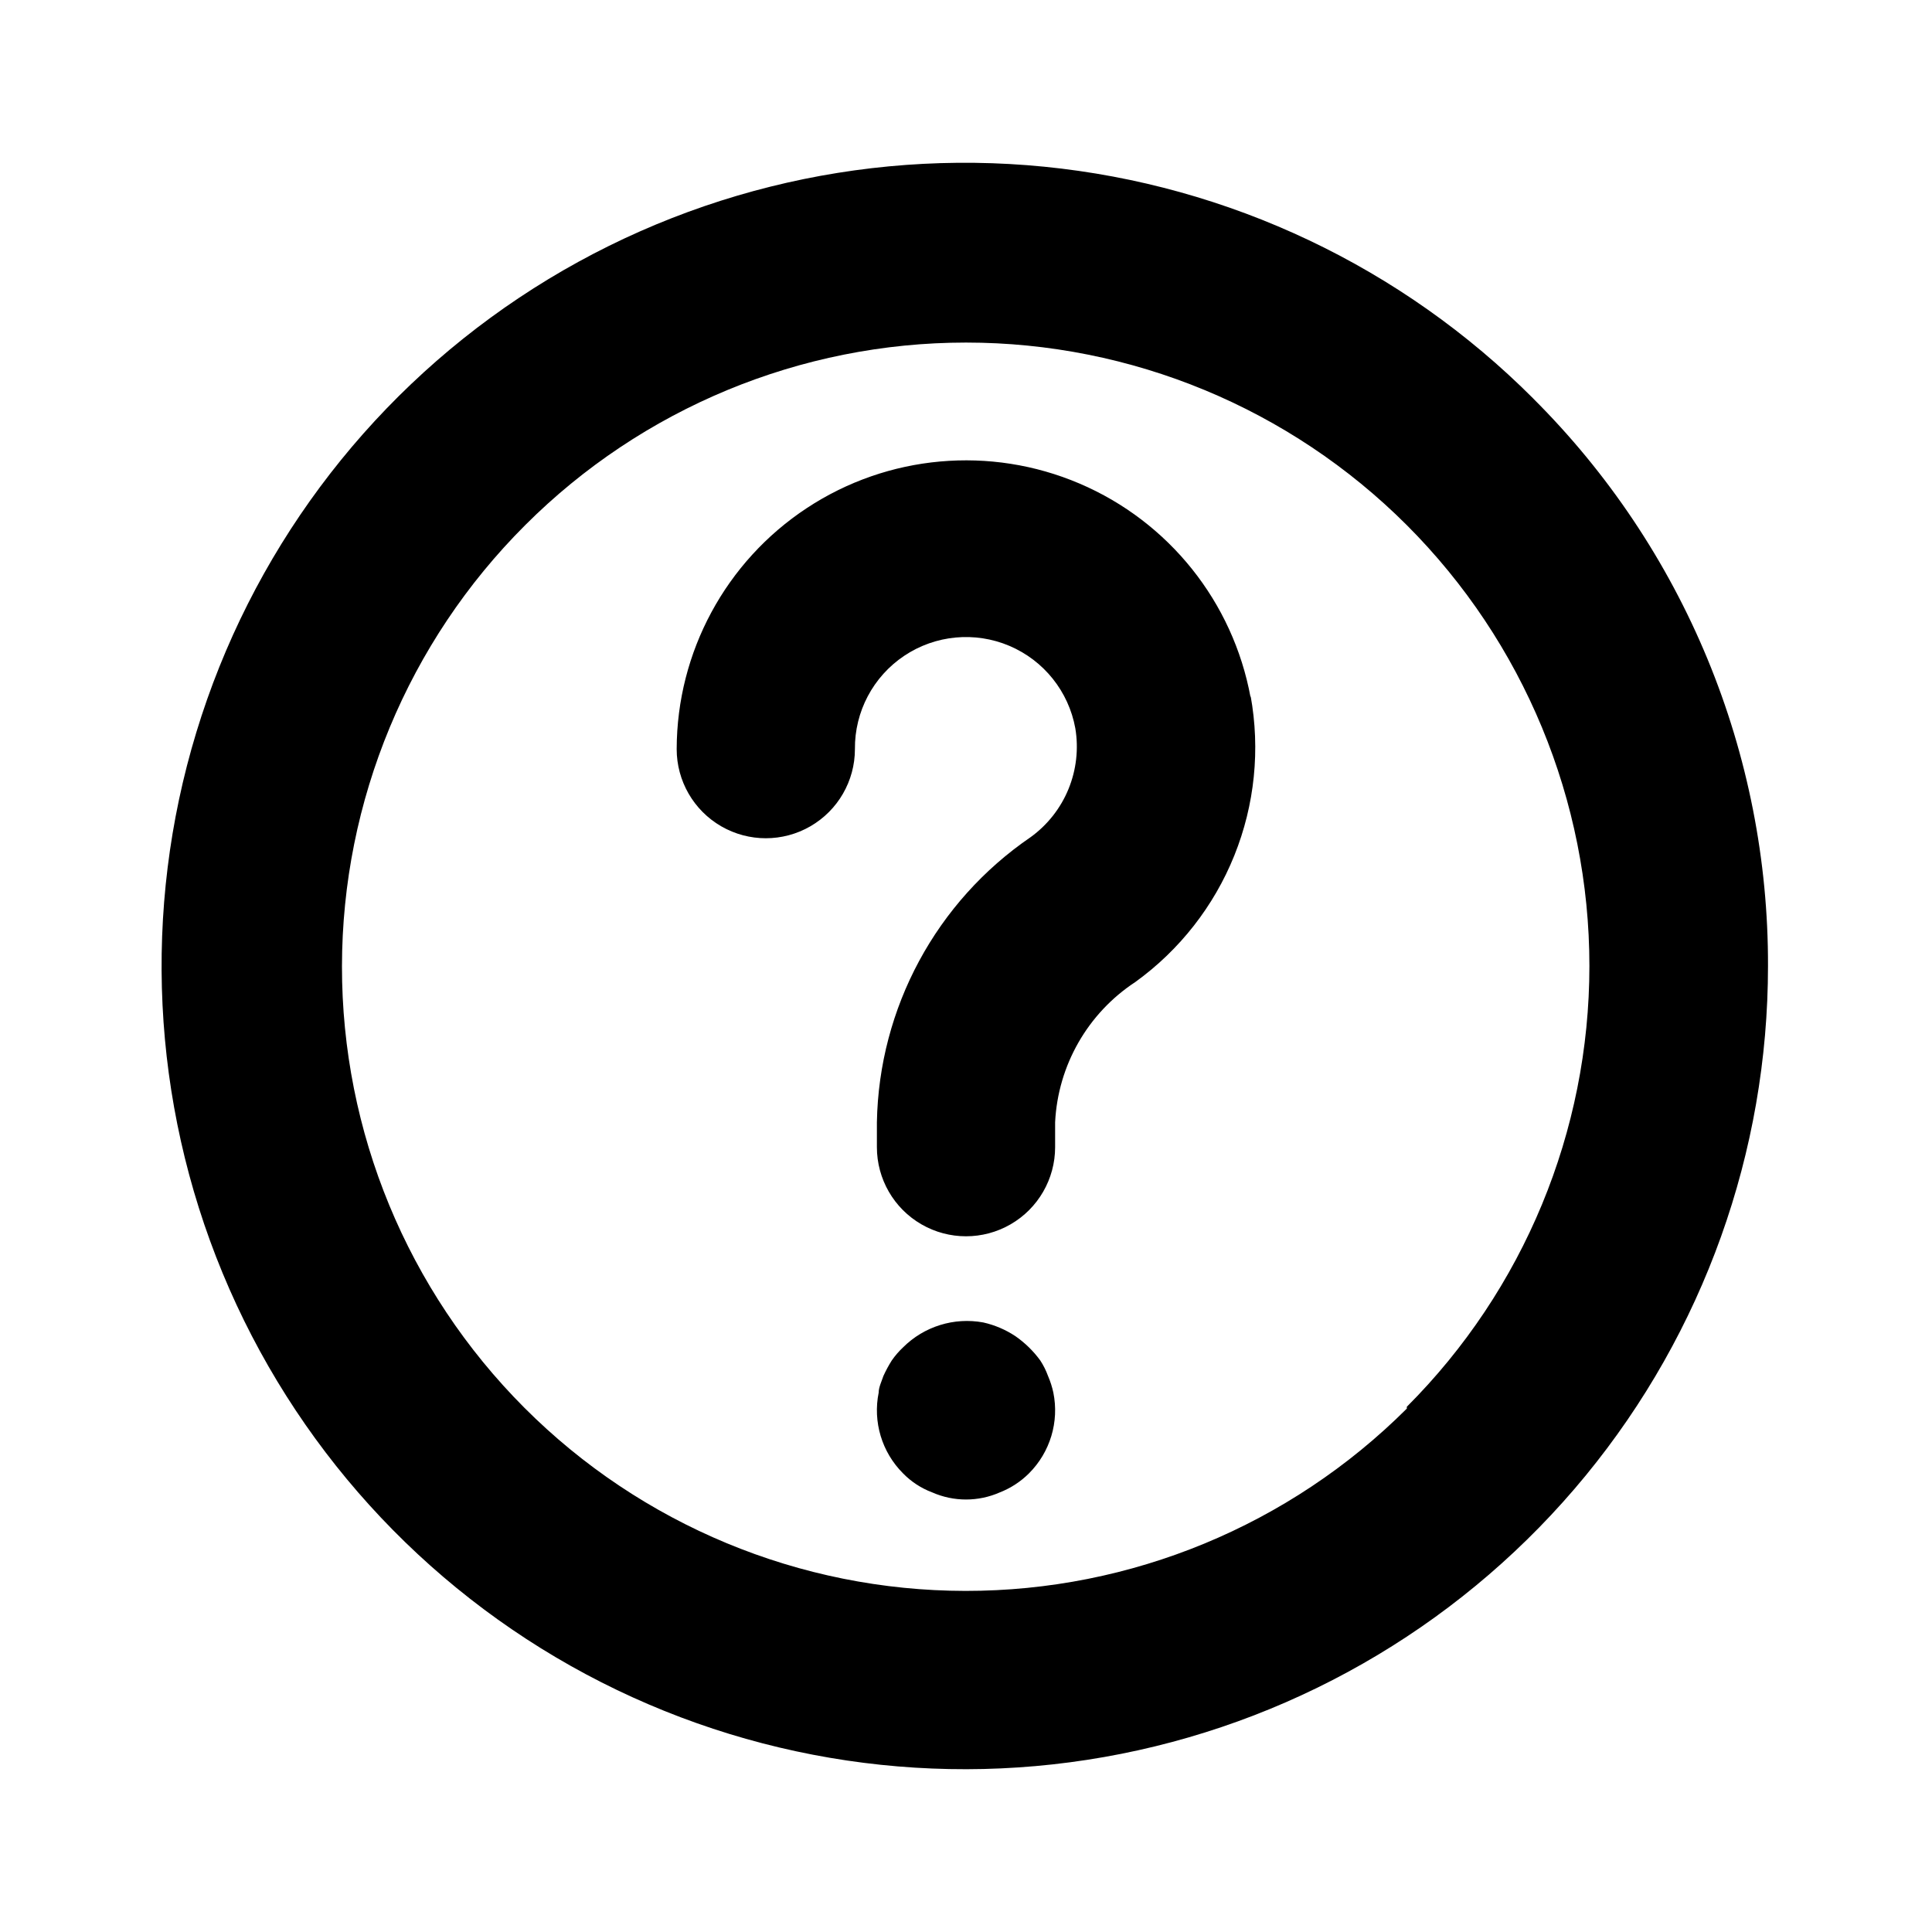 <?xml version="1.0" encoding="UTF-8"?>
<!-- Uploaded to: ICON Repo, www.svgrepo.com, Generator: ICON Repo Mixer Tools -->
<svg fill="#000000" width="800px" height="800px" version="1.1" viewBox="144 144 512 512" xmlns="http://www.w3.org/2000/svg">
 <path d="m550.36 249.64c-34.793-34.867-80.602-56.586-129.62-61.461-49.012-4.871-98.199 7.406-139.18 34.738-40.977 27.336-71.203 68.031-85.531 115.16-14.332 47.129-11.871 97.766 6.953 143.28 18.828 45.516 52.855 83.094 96.285 106.33 43.434 23.234 93.578 30.691 141.89 21.094 48.312-9.598 91.801-35.652 123.05-73.723 31.25-38.074 48.332-85.805 48.332-135.06 0.078-27.93-5.379-55.594-16.051-81.402-10.676-25.805-26.355-49.242-46.137-68.953zm-33.535 267.65c-31.047 30.98-73.129 48.363-116.99 48.316-43.859-0.043-85.906-17.508-116.89-48.555-30.984-31.043-48.363-73.125-48.32-116.99 0.047-43.859 17.512-85.906 48.555-116.89 30.984-30.98 73.008-48.387 116.82-48.387s85.836 17.406 116.82 48.387c30.98 30.984 48.387 73.008 48.387 116.82s-17.406 85.836-48.387 116.82zm-41.406-188.93c2.59 14.242 1.098 28.926-4.309 42.355-5.402 13.43-14.5 25.055-26.238 33.531-12.609 8.277-20.508 22.086-21.254 37.156v6.613c0 8.434-4.5 16.23-11.809 20.449-7.305 4.219-16.309 4.219-23.613 0-7.309-4.219-11.809-12.016-11.809-20.449v-6.613c0.539-30.312 15.738-58.48 40.777-75.574 4.449-3.231 7.914-7.637 10-12.727 2.082-5.09 2.711-10.656 1.809-16.082-1.77-9.766-8.34-17.984-17.473-21.859-9.137-3.875-19.613-2.887-27.863 2.629s-13.164 14.816-13.074 24.738c0 8.438-4.504 16.234-11.809 20.453-7.309 4.219-16.309 4.219-23.617 0-7.305-4.219-11.809-12.016-11.809-20.453 0.047-25.723 12.996-49.711 34.473-63.871s48.625-16.605 72.285-6.508c23.664 10.094 40.688 31.379 45.332 56.684zm-52.273 184.68c1.578 7.769-0.844 15.812-6.453 21.414-2.195 2.191-4.824 3.906-7.715 5.039-5.715 2.523-12.23 2.523-17.949 0-2.91-1.094-5.543-2.812-7.715-5.039-5.609-5.602-8.031-13.645-6.453-21.414 0-1.418 0.789-2.992 1.258-4.41v0.004c0.641-1.414 1.379-2.781 2.207-4.094 0.871-1.258 1.871-2.418 2.988-3.465 5.566-5.562 13.516-8.035 21.254-6.613 3.035 0.68 5.914 1.906 8.504 3.621 2.551 1.77 4.785 3.949 6.613 6.457 0.836 1.281 1.523 2.656 2.047 4.094 0.613 1.418 1.086 2.894 1.414 4.406z"/>
</svg>